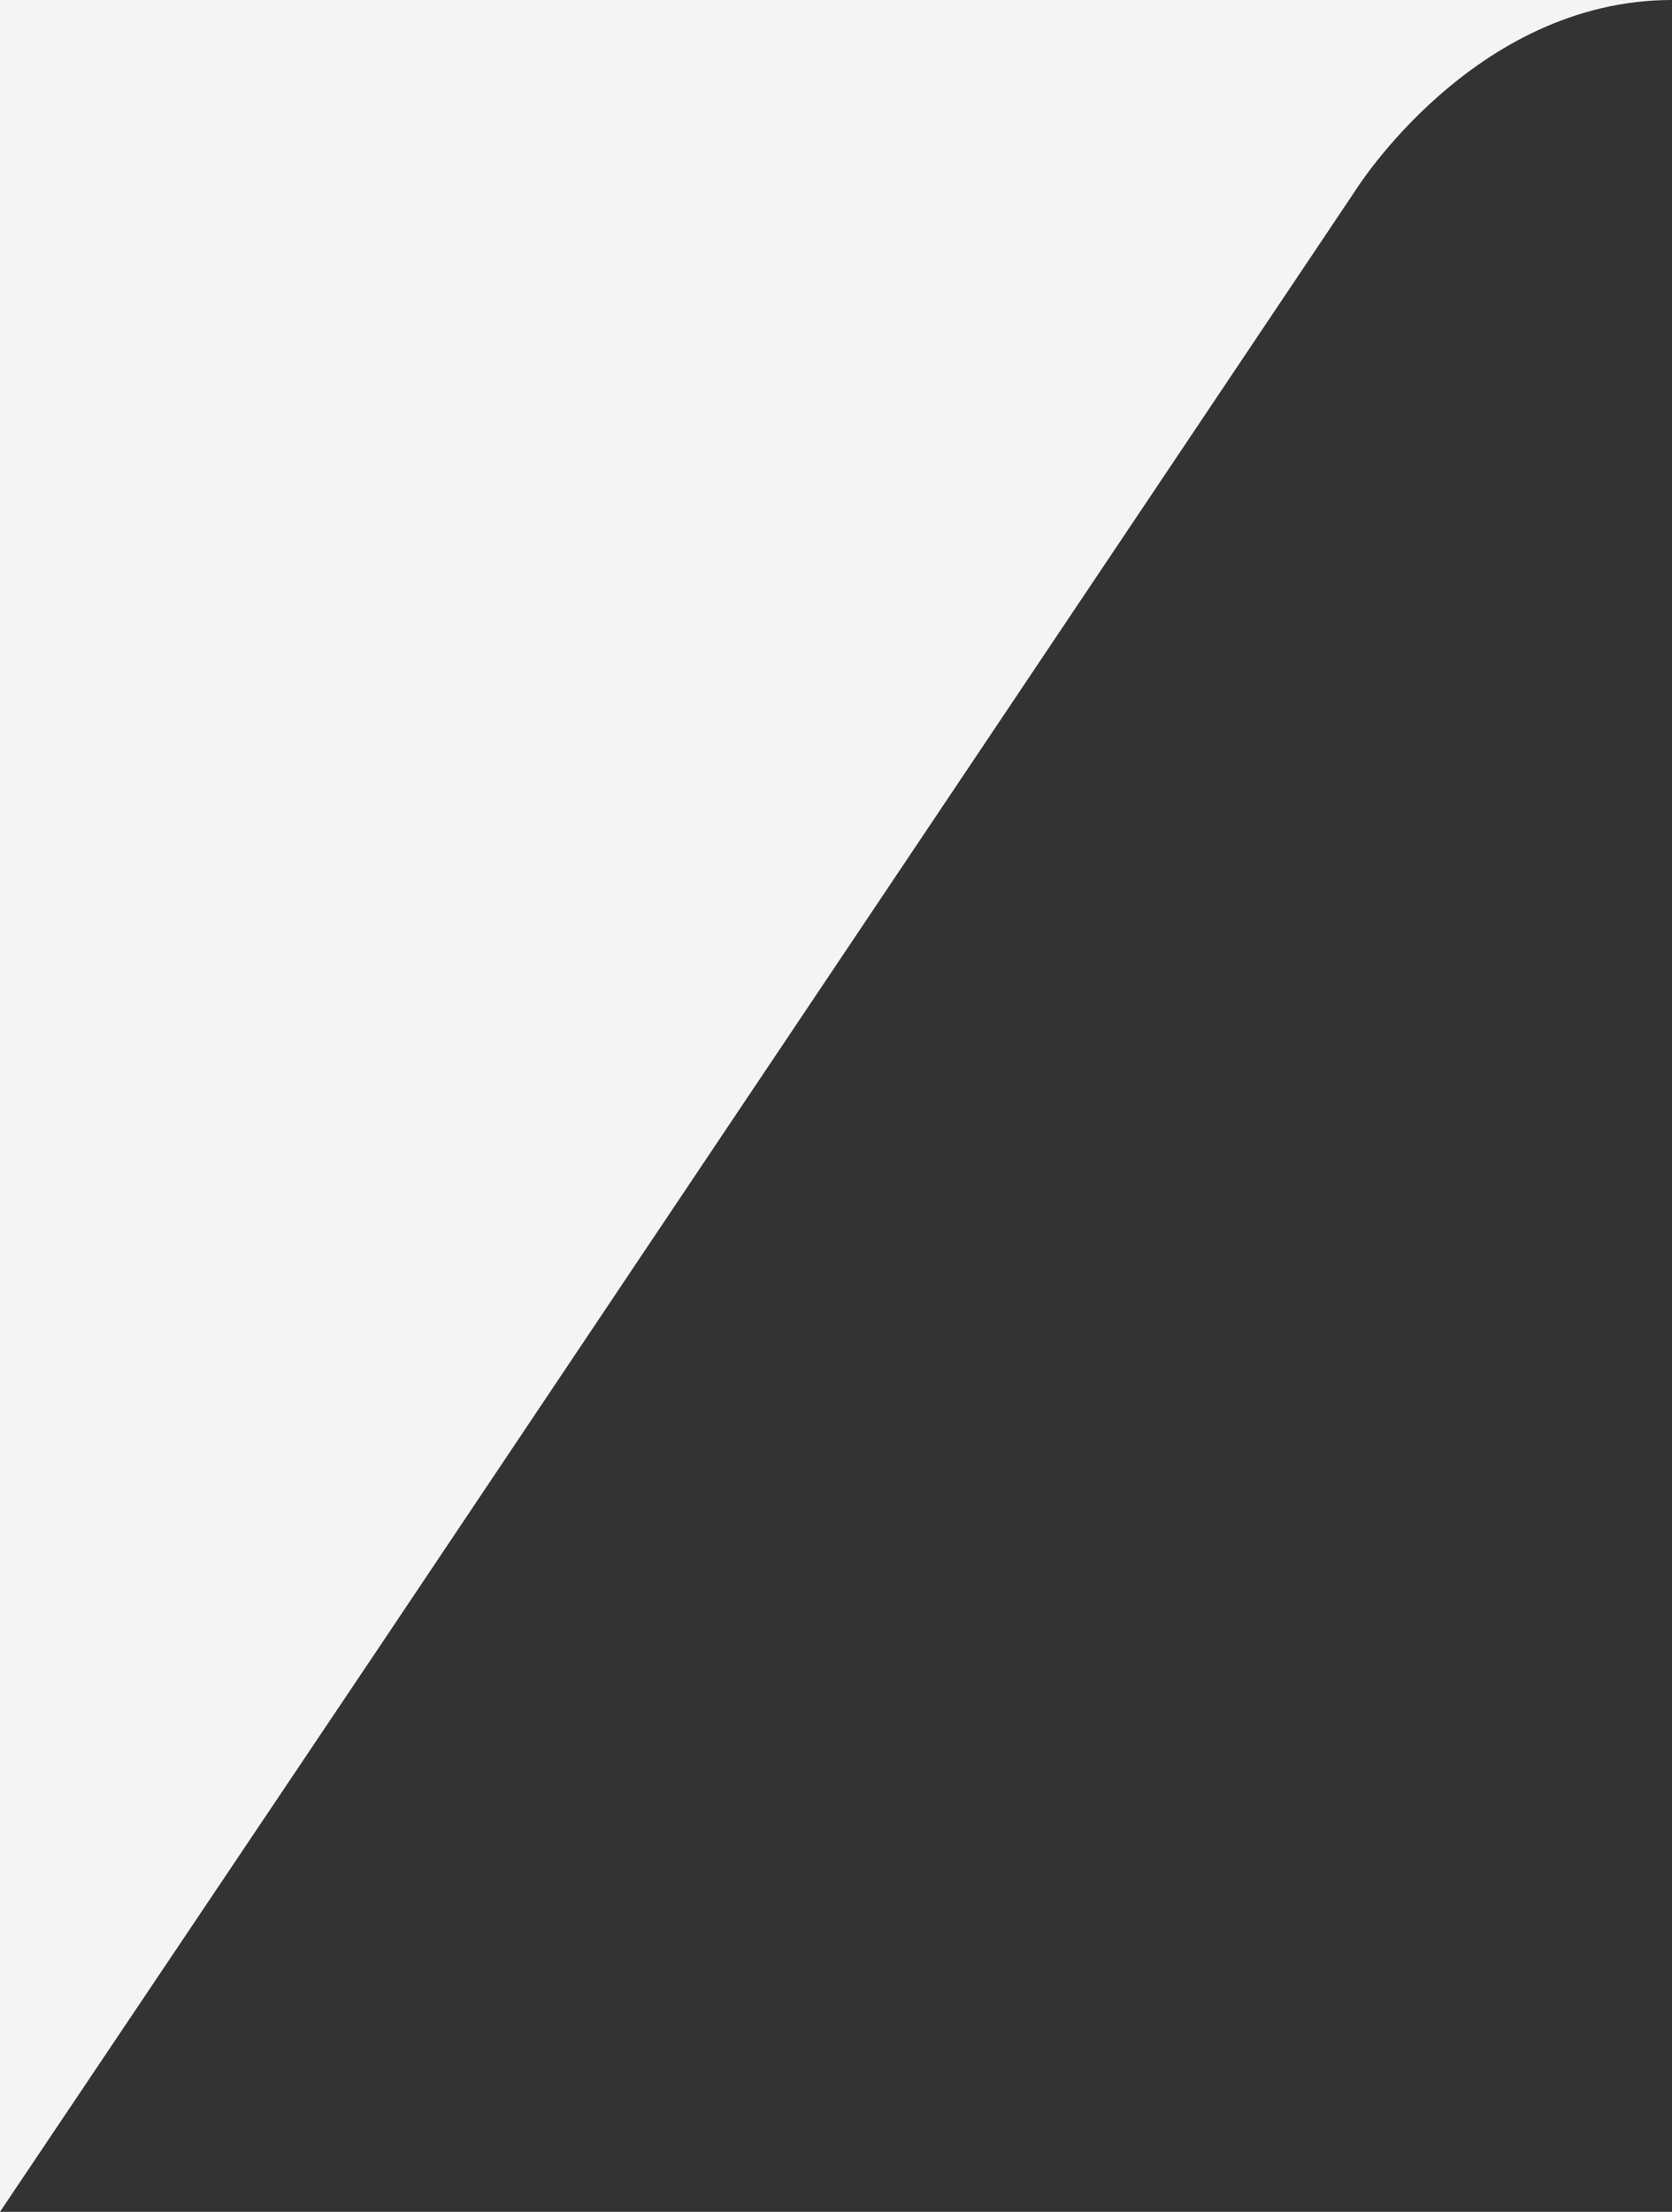 <?xml version="1.0" encoding="utf-8"?>
<!-- Generator: Adobe Illustrator 23.0.3, SVG Export Plug-In . SVG Version: 6.00 Build 0)  -->
<svg version="1.1" id="Layer_1" xmlns="http://www.w3.org/2000/svg" xmlns:xlink="http://www.w3.org/1999/xlink" x="0px" y="0px"
	 viewBox="0 0 344.1 455" style="enable-background:new 0 0 344.1 455;" xml:space="preserve">
<rect x="0" y="0" width="344.1" height="455" fill="#333333" stroke="none"/>
<style type="text/css">
	.st0{fill:#F4F4F4;}
</style>
<title>triangular-asset--grey</title>
<path class="st0" d="M0,455V0h344.1c-40.9,0-65.3,39.4-65.3,39.4l-148,220.7l-52,77.6L0,455"/>
</svg>

